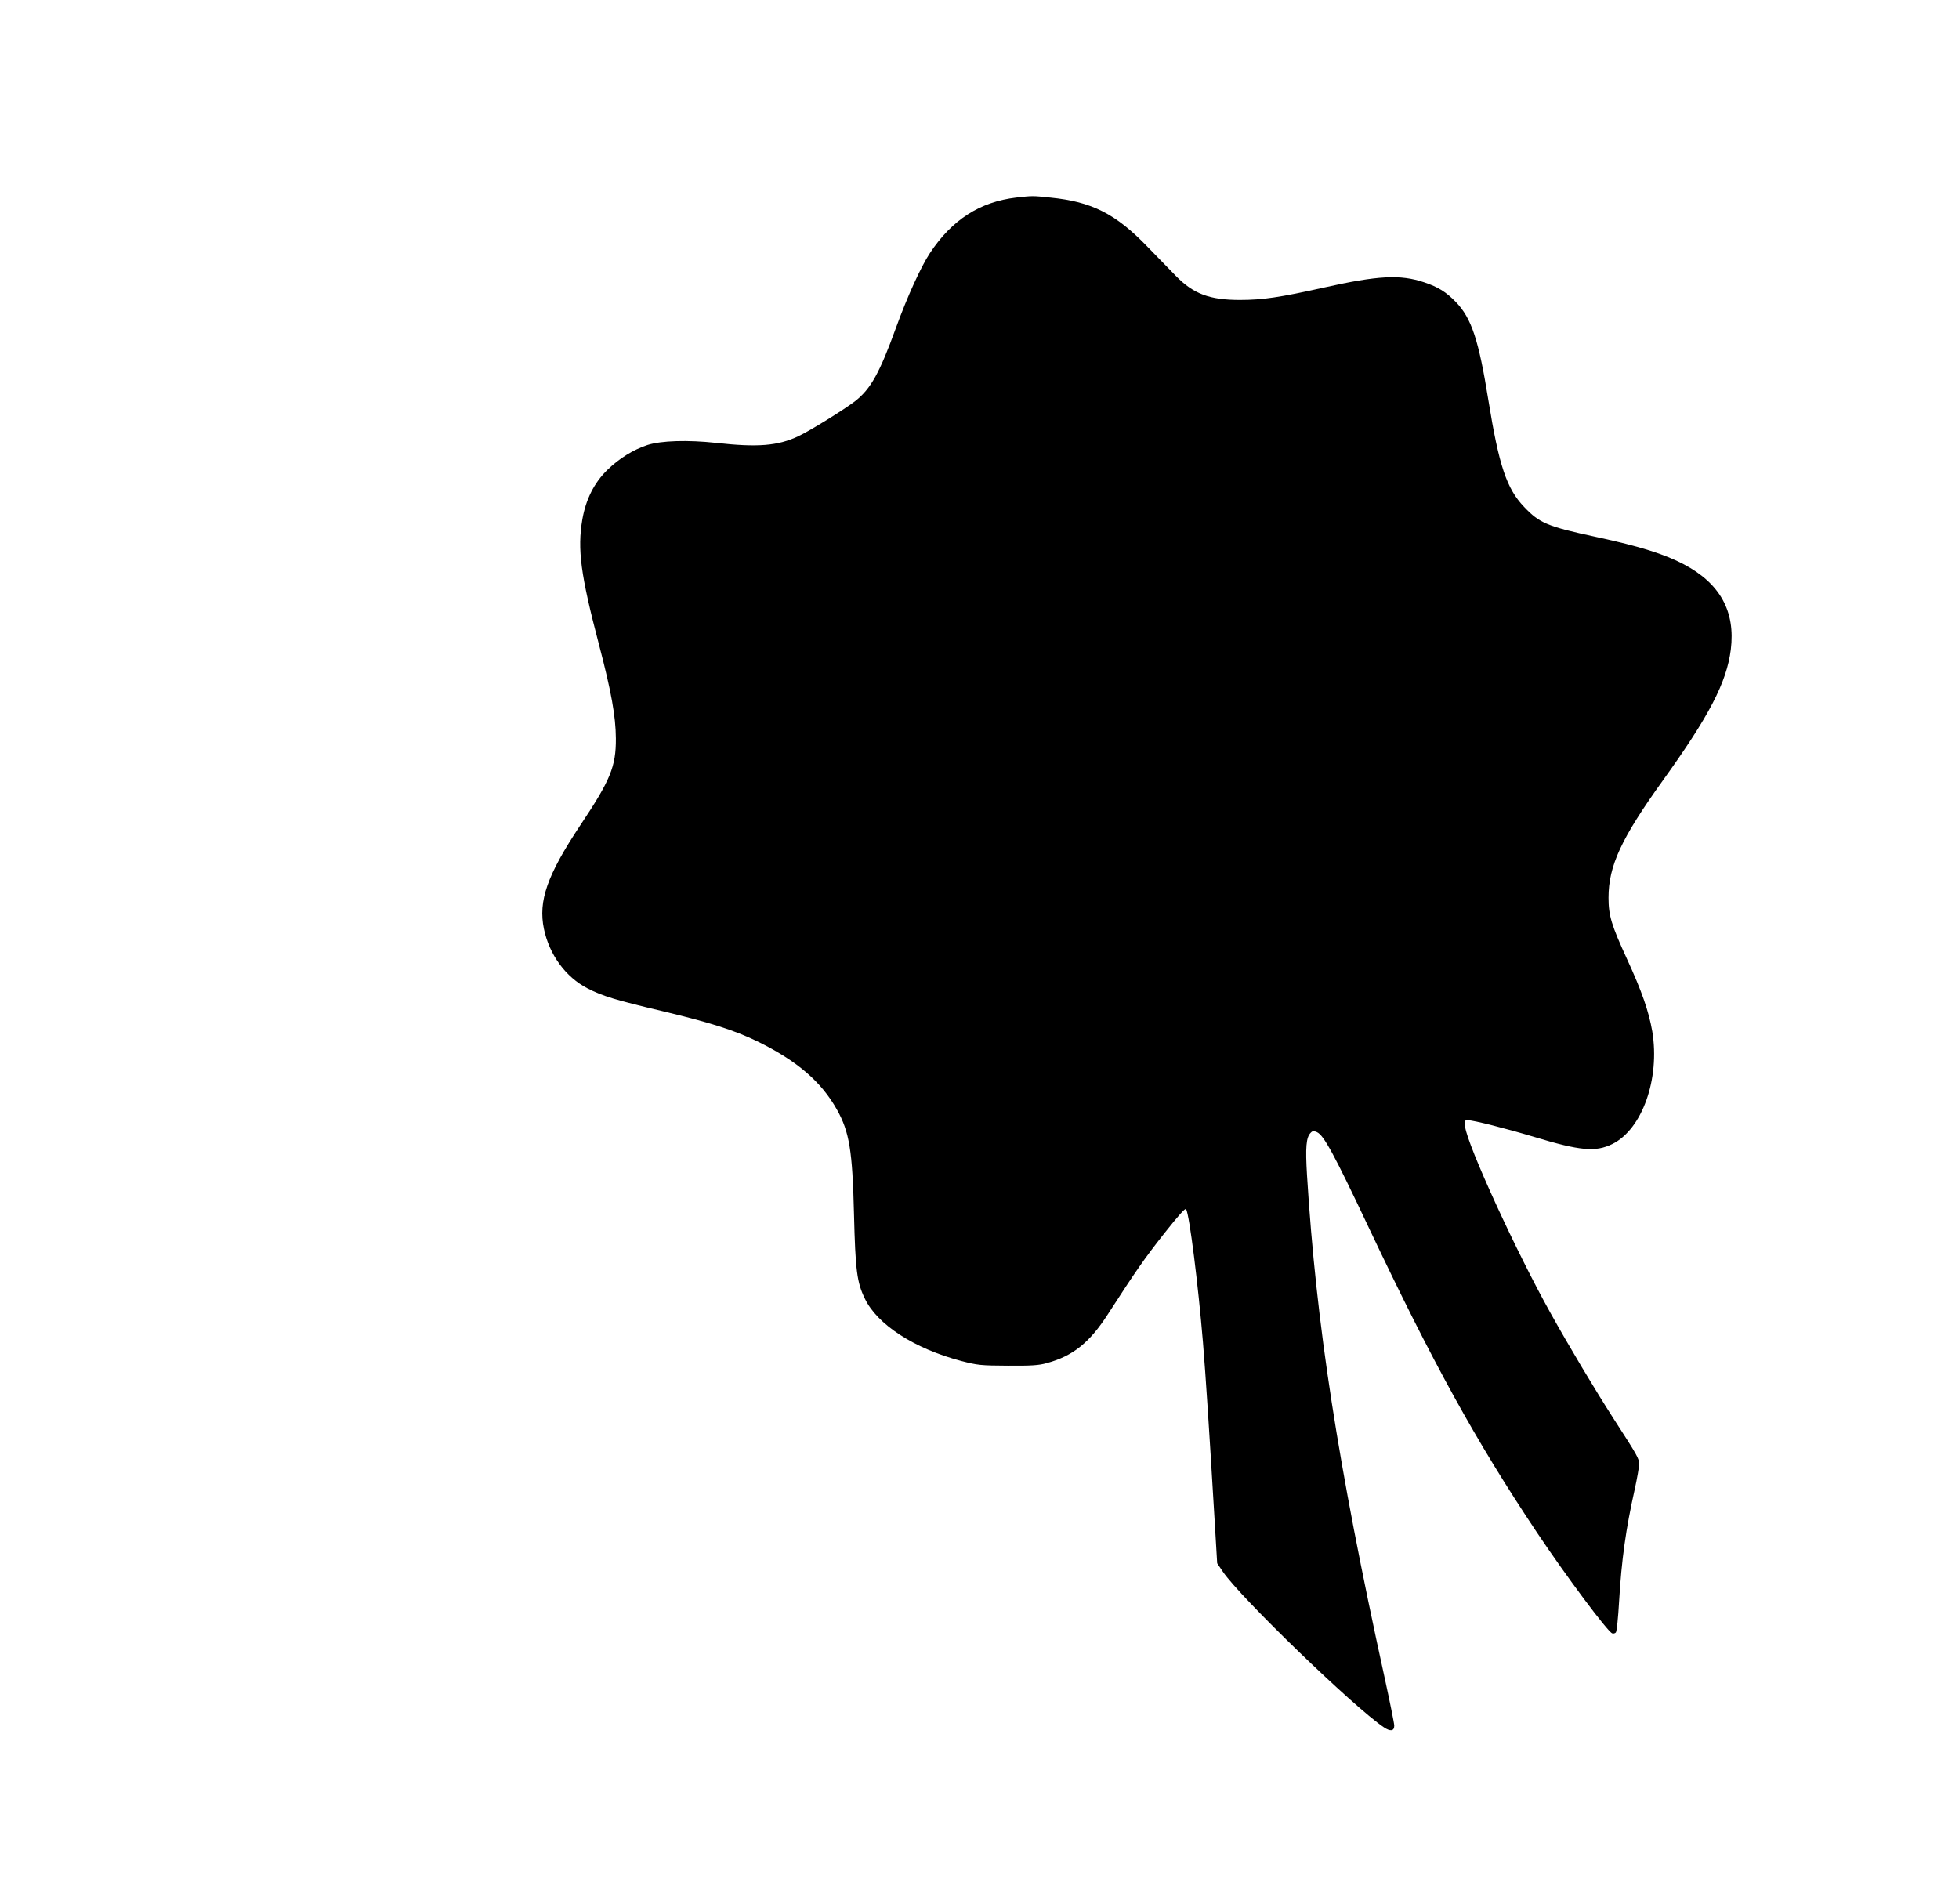 <?xml version="1.0" standalone="no"?>
<!DOCTYPE svg PUBLIC "-//W3C//DTD SVG 20010904//EN"
 "http://www.w3.org/TR/2001/REC-SVG-20010904/DTD/svg10.dtd">
<svg version="1.0" xmlns="http://www.w3.org/2000/svg"
 width="1280pt" height="1244pt" viewBox="0 0 1280 1244"
 preserveAspectRatio="xMidYMid meet">
<g transform="translate(0,1244) scale(0.1,-0.1)"
fill="#000000" stroke="none">
<path d="M6640 11149 c-237 -28 -419 -144 -564 -363 -59 -89 -148 -285 -221
-486 -108 -298 -165 -400 -266 -480 -68 -53 -298 -196 -374 -231 -134 -63
-265 -73 -536 -43 -185 20 -358 15 -449 -14 -93 -31 -184 -87 -262 -163 -86
-84 -140 -192 -163 -323 -33 -196 -12 -359 110 -823 79 -302 108 -463 109
-608 1 -184 -35 -272 -234 -570 -215 -324 -274 -492 -236 -675 35 -168 142
-315 284 -388 98 -51 188 -78 498 -151 305 -73 466 -124 615 -197 257 -126
415 -262 517 -444 82 -146 102 -269 112 -685 9 -364 19 -444 70 -549 81 -171
323 -328 630 -409 108 -28 127 -30 305 -31 153 -1 203 2 255 17 170 46 280
134 400 321 182 282 237 361 366 525 96 121 139 169 144 160 22 -40 78 -487
110 -869 19 -235 39 -540 76 -1160 l17 -285 37 -55 c114 -168 858 -887 1052
-1017 43 -29 68 -25 68 11 0 14 -29 157 -64 318 -305 1391 -446 2305 -506
3278 -11 183 -6 248 24 278 12 13 20 13 41 4 45 -21 109 -138 340 -627 414
-875 698 -1391 1096 -1987 194 -290 462 -649 493 -661 8 -3 19 0 24 6 6 7 15
97 21 201 16 274 44 474 102 733 16 73 29 148 29 166 0 36 -10 54 -167 297
-124 193 -291 473 -412 690 -225 403 -541 1092 -558 1217 -5 40 -4 43 18 43
37 0 249 -54 436 -110 298 -90 398 -99 507 -46 196 96 313 426 262 736 -23
132 -68 262 -166 475 -101 220 -120 282 -120 399 0 208 83 387 355 766 302
420 417 641 444 855 31 250 -70 433 -308 558 -125 66 -287 117 -566 177 -326
70 -375 91 -476 197 -115 120 -165 271 -234 698 -63 393 -110 535 -212 641
-64 66 -115 98 -207 129 -157 53 -302 45 -660 -35 -282 -63 -397 -80 -544 -80
-198 0 -303 39 -417 155 -38 39 -122 125 -186 191 -209 217 -364 296 -638 323
-114 12 -114 12 -221 0z"/>
</g>
</svg>
